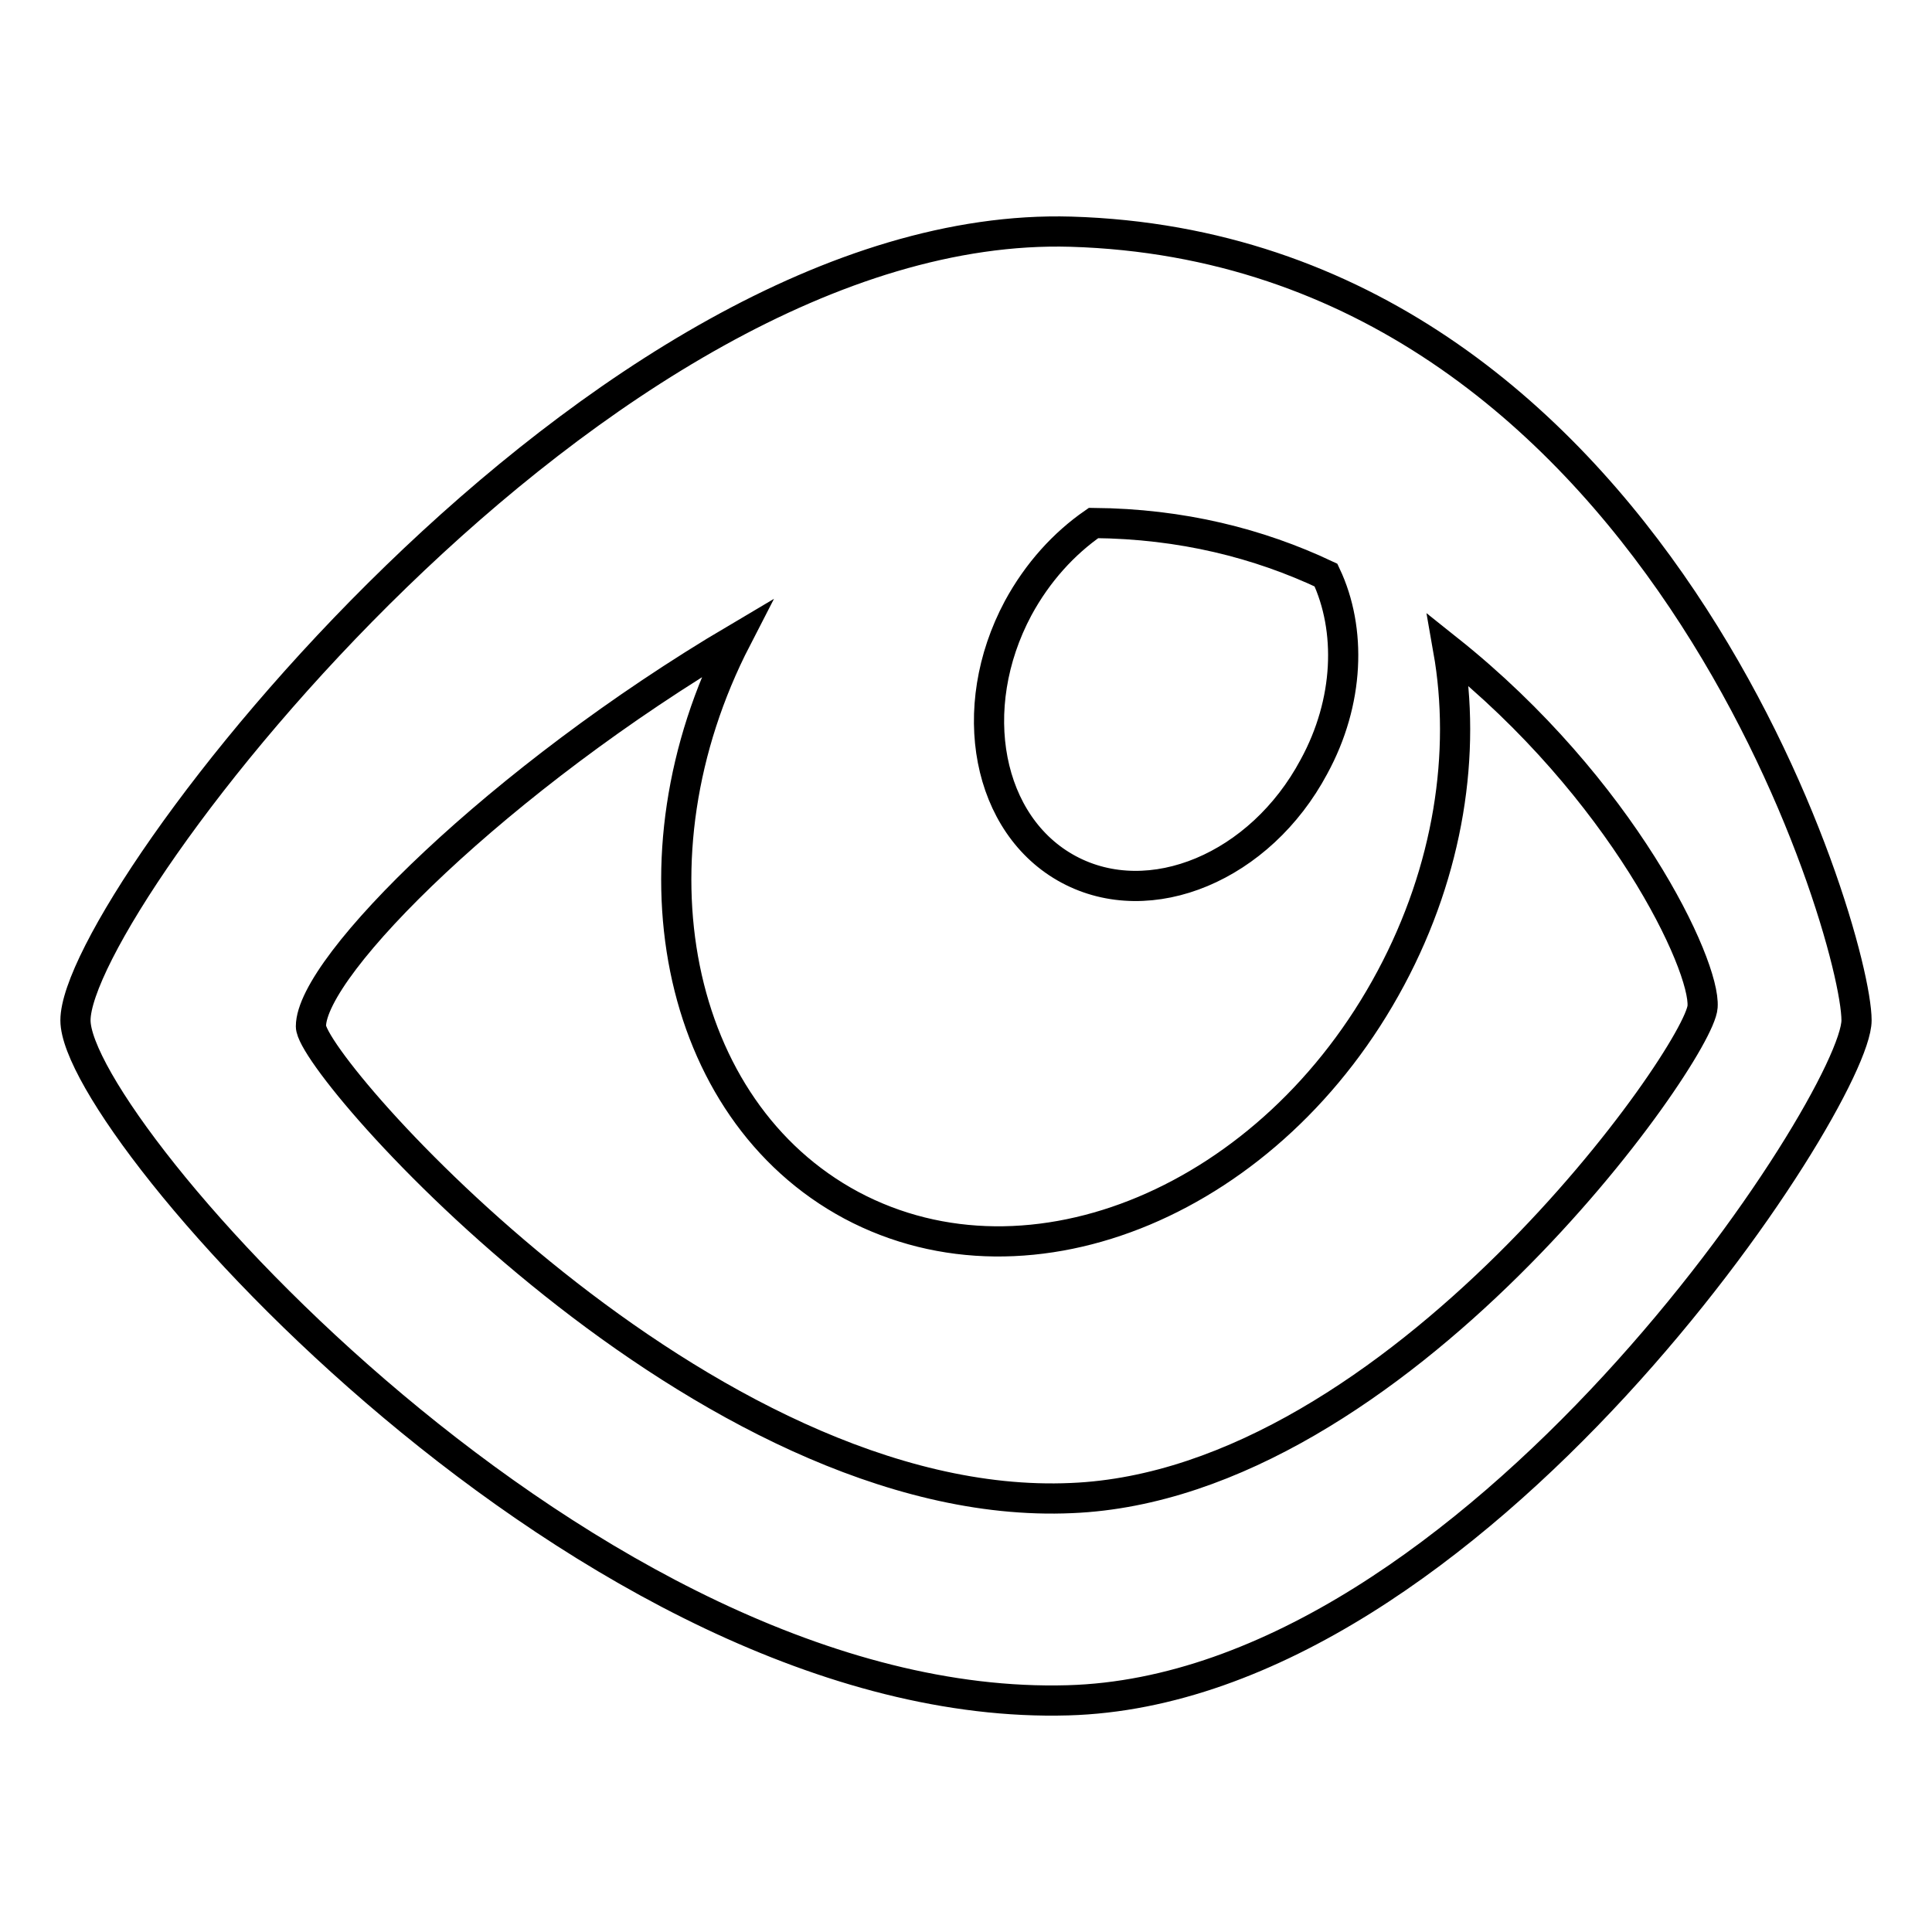 <?xml version="1.0" encoding="utf-8"?>
<!-- Svg Vector Icons : http://www.onlinewebfonts.com/icon -->
<!DOCTYPE svg PUBLIC "-//W3C//DTD SVG 1.1//EN" "http://www.w3.org/Graphics/SVG/1.1/DTD/svg11.dtd">
<svg version="1.1" xmlns="http://www.w3.org/2000/svg" xmlns:xlink="http://www.w3.org/1999/xlink" x="0px" y="0px" viewBox="0 0 256 256" enable-background="new 0 0 256 256" xml:space="preserve">
<g> <path stroke-width="4" fill-opacity="0" stroke="#000000"  d="M141.9,30.7C79.4,28.9,10,119.5,10,135.2c0,14.3,68.3,91.9,131.5,90.1c53.9-1.5,104.5-79.6,104.5-90.1 C246,123.6,219.2,33,141.9,30.7z M174.1,101.6c-7.1,13.3-21.7,19.4-32.5,13.6c-10.8-5.8-13.8-21.3-6.7-34.6 c2.6-4.8,6.1-8.6,10-11.3c11.7,0.1,21.9,2.7,30.8,6.9C179.1,83.4,178.8,93,174.1,101.6z M142,198.5C93.4,200.7,41.2,141.4,41.2,136 c0-8,25.1-32.9,56.4-51.4c-15,29.1-8.3,62.5,15.2,75.1c23.8,12.7,55.8-0.7,71.5-30.1c7.7-14.4,10-29.9,7.6-43.5 c23.1,18.4,34.1,41.8,33.7,47.3C225.2,139.6,185.2,196.7,142,198.5z"/></g>
</svg>